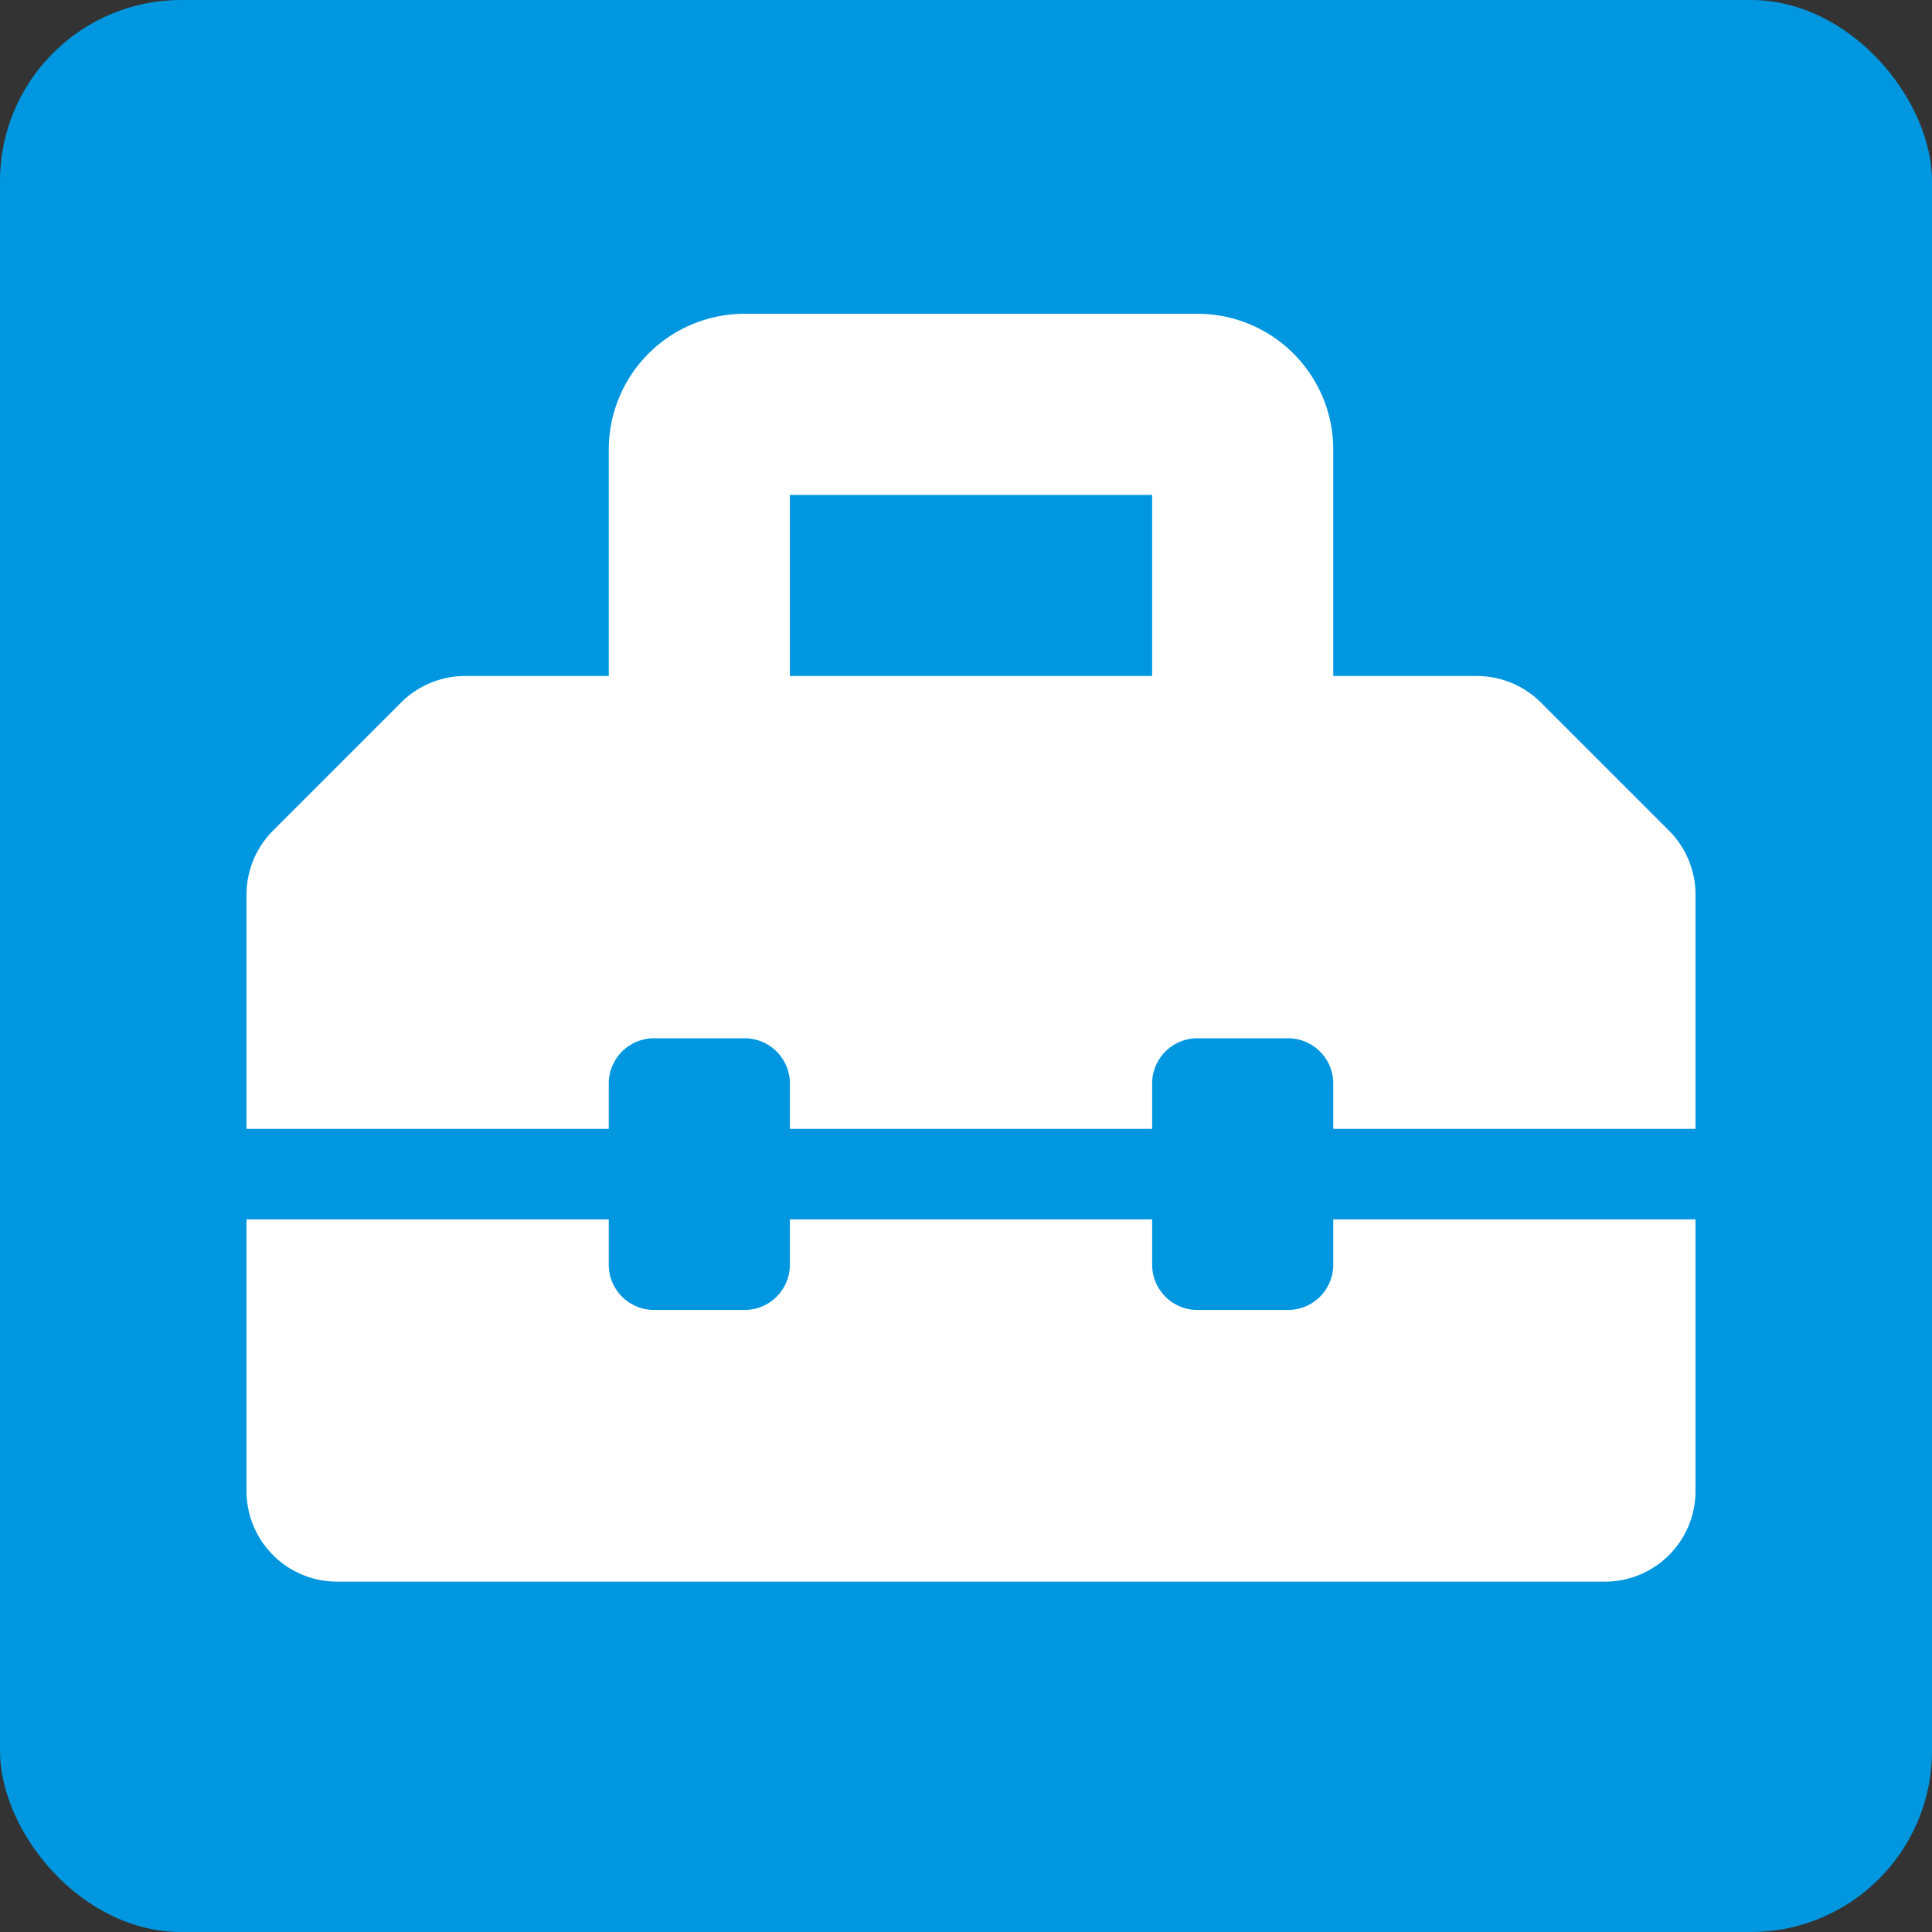 <svg xmlns="http://www.w3.org/2000/svg" id="Group_1926" width="32" height="32" data-name="Group 1926" viewBox="0 0 32 32">
    <rect x="0" y="0" width="32" height="32" fill="#333333" stroke="none"/>
    <g id="Picture_frame" data-name="Picture frame">
        <rect id="Rectangle_1" width="32" height="32" fill="#0097e0" data-name="Rectangle 1" rx="3"/>
    </g>
    <path id="toolbox-solid" fill="#fff" d="M23.561 40.561L21.44 38.44a1.5 1.5 0 0 0-1.061-.44H18v-3.75A2.25 2.25 0 0 0 15.75 32h-7.5A2.25 2.25 0 0 0 6 34.25V38H3.621a1.5 1.5 0 0 0-1.061.439L.439 40.561A1.5 1.5 0 0 0 0 41.622V45.5h6v-.75a.75.75 0 0 1 .75-.75h1.5a.75.75 0 0 1 .75.75v.75h6v-.75a.75.75 0 0 1 .75-.75h1.5a.75.75 0 0 1 .75.75v.75h6v-3.879a1.5 1.5 0 0 0-.439-1.06zM15 38H9v-3h6zm3 9.75a.75.75 0 0 1-.75.75h-1.5a.75.75 0 0 1-.75-.75V47H9v.75a.75.75 0 0 1-.75.75h-1.5a.75.75 0 0 1-.75-.75V47H0v4.5A1.5 1.5 0 0 0 1.5 53h21a1.5 1.5 0 0 0 1.5-1.5V47h-6z" transform="translate(4.083 -26.803)"/>
</svg>
